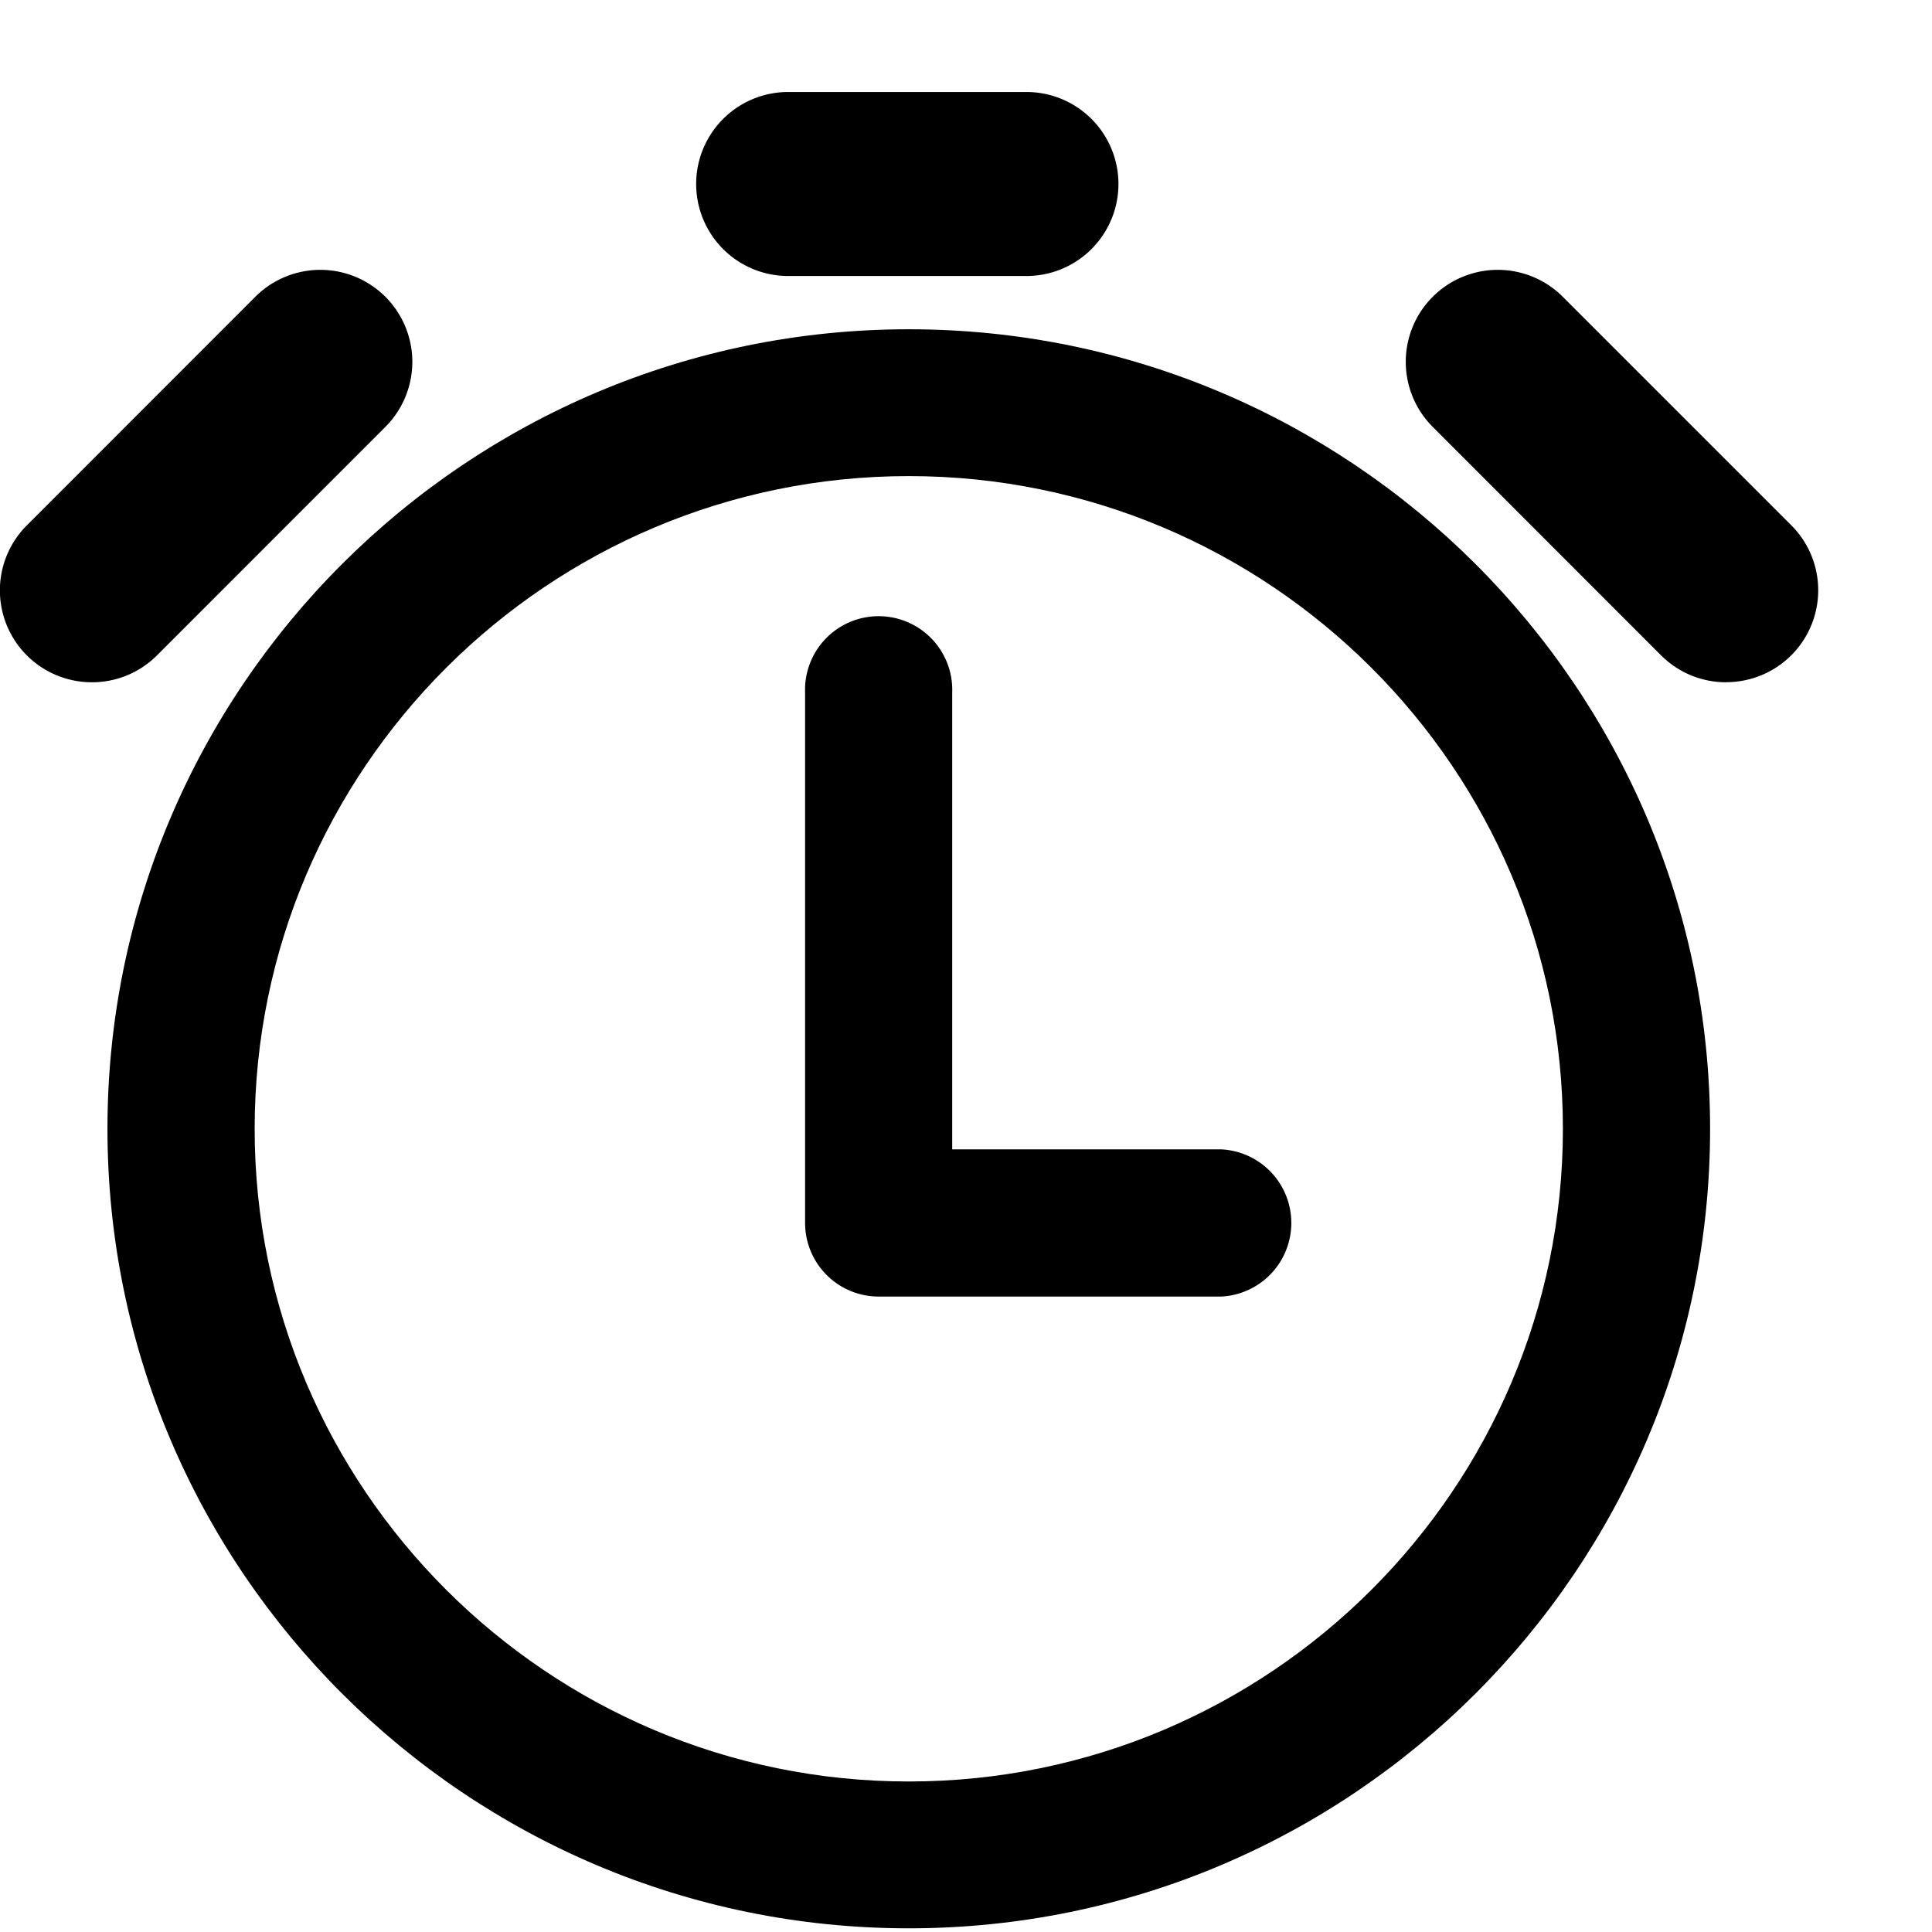 <svg width="21" height="21" xmlns="http://www.w3.org/2000/svg" viewBox="0 0 21 21">
  <g fill="none" fill-rule="evenodd">
    <path fill="currentColor" d="M9.879 5.175c-3.921 0-7.111 3.183-7.111 7.095 0 3.911 3.19 7.094 7.11 7.094 3.922 0 7.11-3.183 7.11-7.094 0-3.912-3.188-7.095-7.11-7.095m0 15.785c-4.803 0-8.71-3.898-8.71-8.69 0-4.793 3.907-8.691 8.71-8.691 4.804 0 8.71 3.898 8.71 8.691 0 4.792-3.906 8.69-8.71 8.69"/>
    <path fill="currentColor" d="M13.275 12.493H10.35V7.526a.8.8 0 10-1.599 0v5.767a.8.8 0 00.8.8h3.724a.801.801 0 000-1.6"/>
    <g transform="translate(15 1.96)">
      <path fill="currentColor" d="M3.762 5.456a.997.997 0 01-.707-.293L.573 2.68a.999.999 0 111.414-1.414l2.482 2.482a.999.999 0 01-.707 1.707" />
    </g>
    <g transform="translate(0 1.96)">
      <path fill="currentColor" d="M1 5.456a.997.997 0 00.707-.293L4.189 2.68a.999.999 0 10-1.414-1.414L.293 3.749A.999.999 0 001 5.456" />
    </g>
    <g transform="translate(7 .96)">
      <path fill="currentColor" d="M4.157 2.04h-2.59a1 1 0 110-2h2.59a1 1 0 110 2"/>
    </g>
  </g>
</svg>
